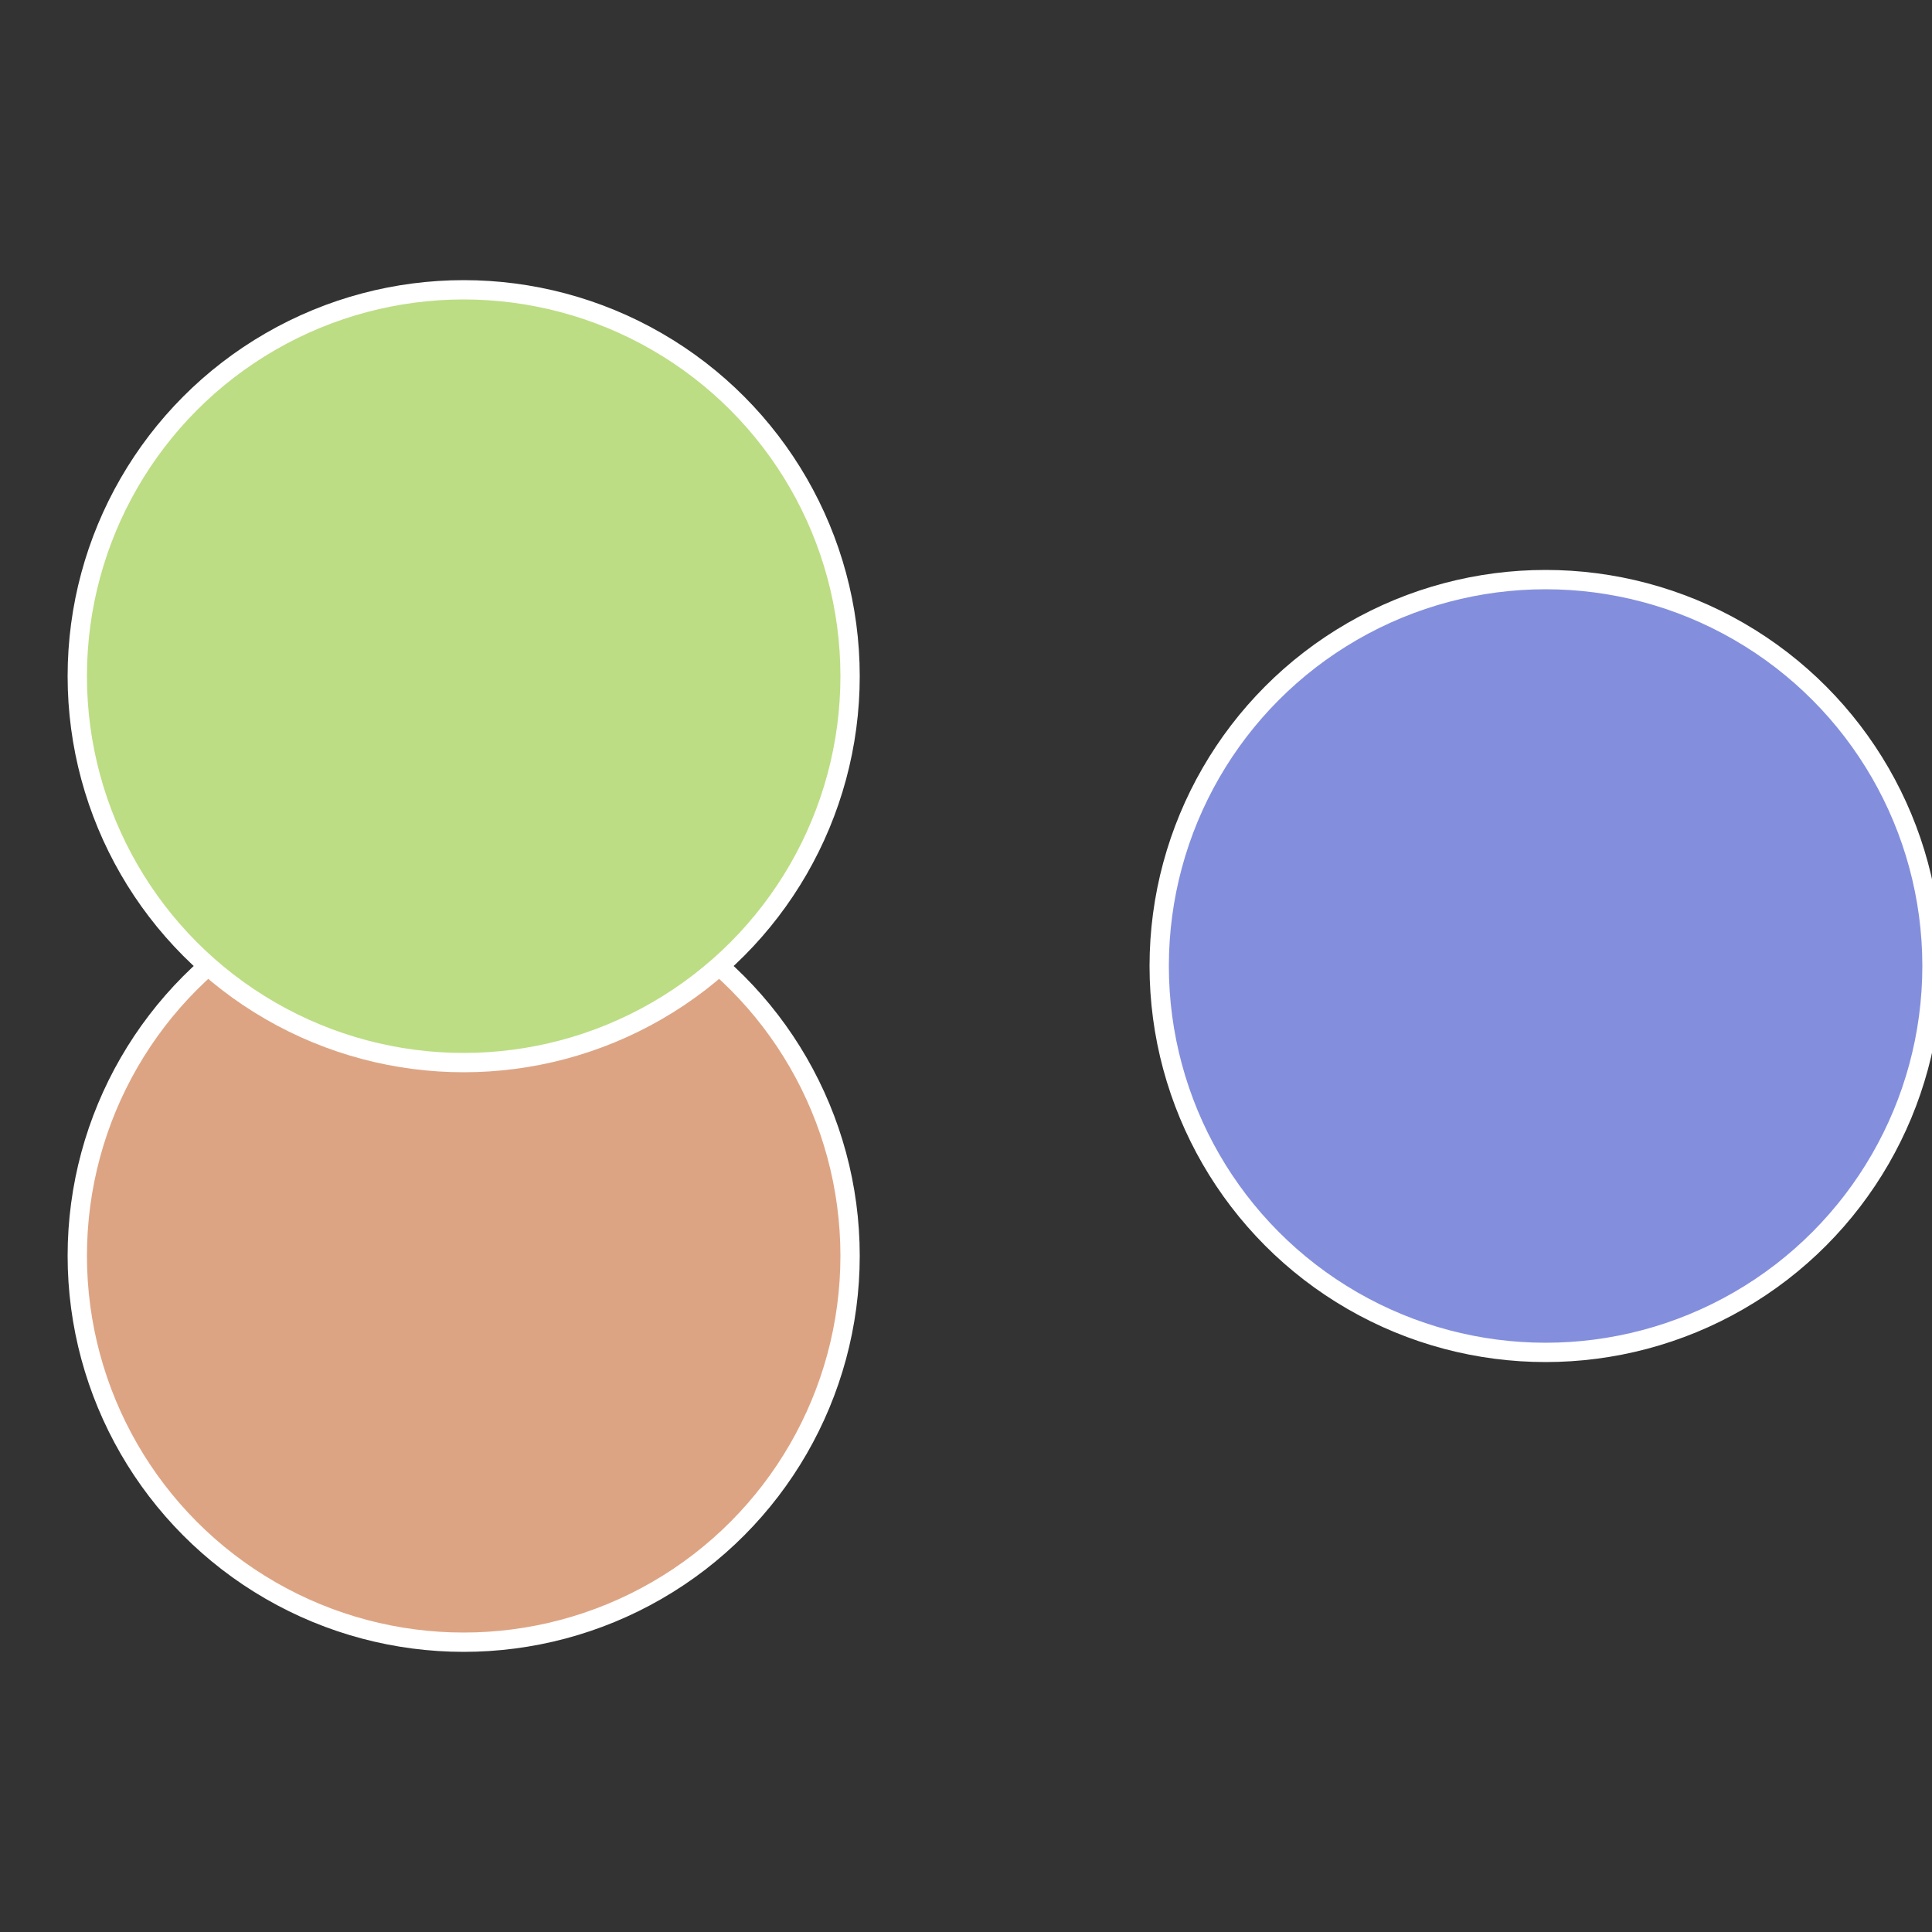 <?xml version="1.0" standalone="no"?>
<svg width="500" height="500" viewBox="-1 -1 2 2" xmlns="http://www.w3.org/2000/svg">
 
                <rect x="-1" y="-1" width="2" height="2" fill="#333333" stroke="none"/>
 
                <circle cx="0.6" cy="0" r="0.4" fill="#838fdd" stroke="#fff" stroke-width="1%" />
             
                <circle cx="-0.52" cy="0.3" r="0.4" fill="#dda483" stroke="#fff" stroke-width="1%" />
             
                <circle cx="-0.52" cy="-0.3" r="0.4" fill="#bcdd83" stroke="#fff" stroke-width="1%" />
            </svg>

